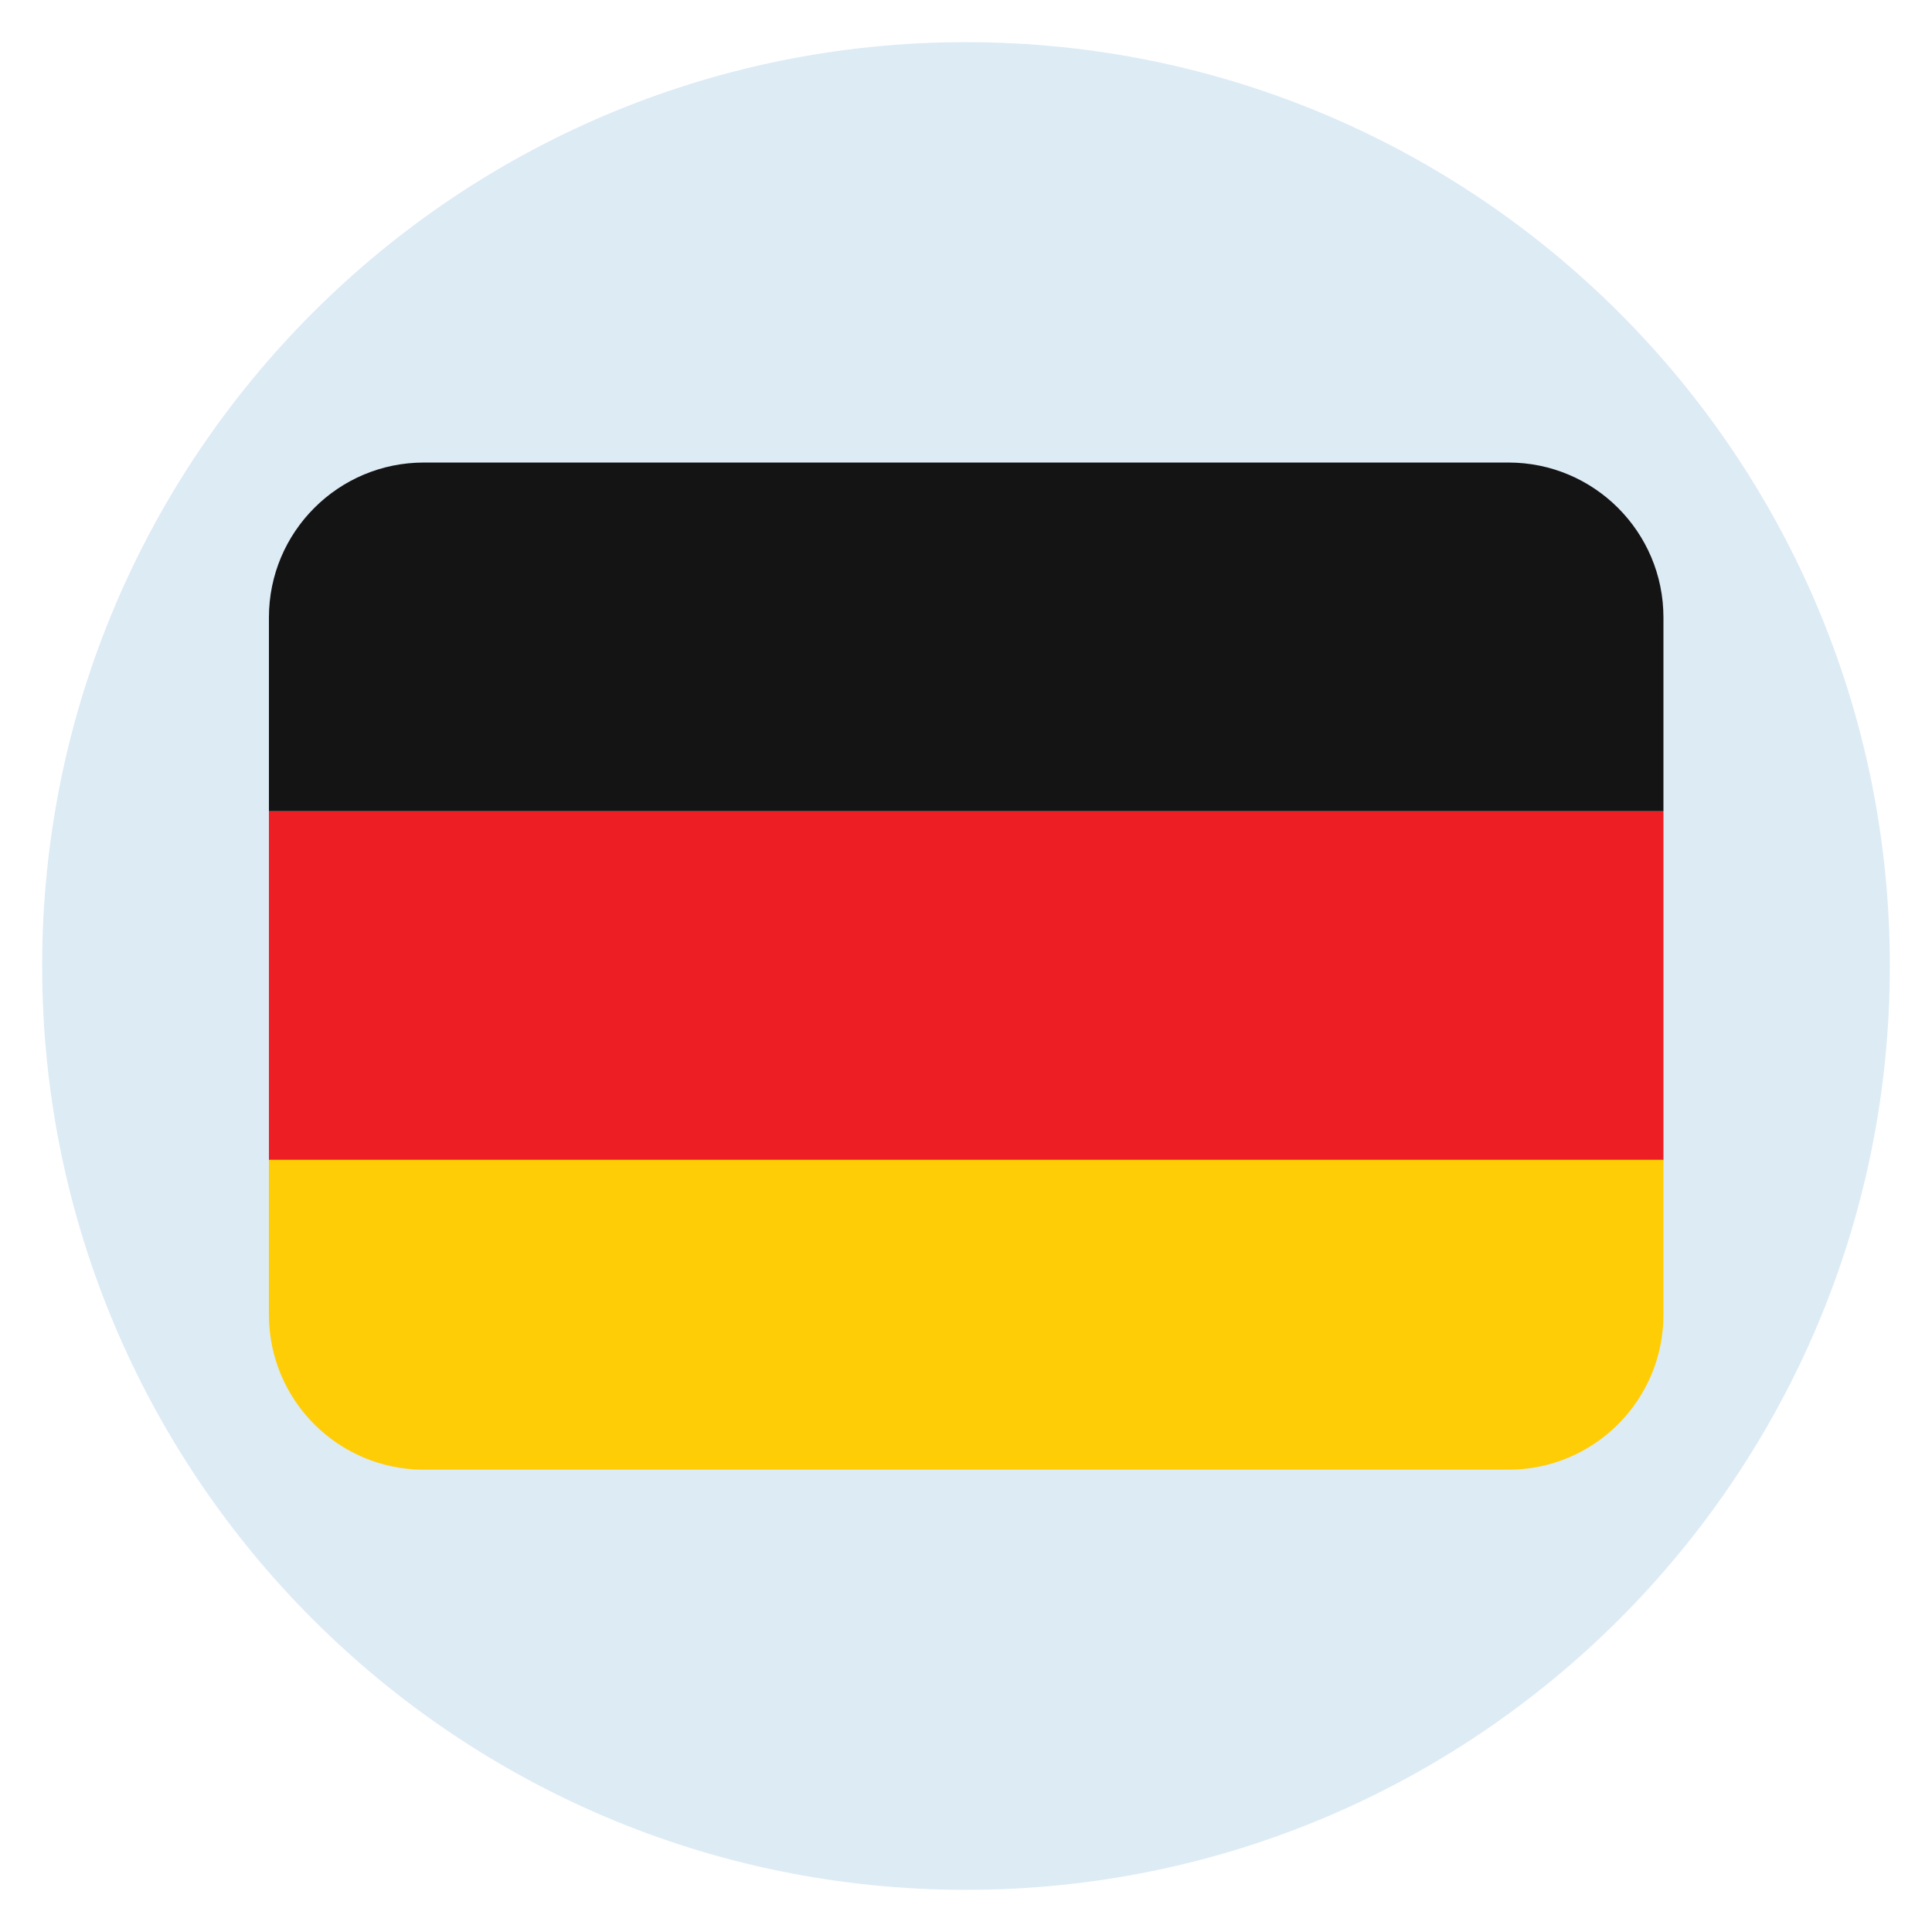 <svg xmlns="http://www.w3.org/2000/svg" xmlns:xlink="http://www.w3.org/1999/xlink" width="1080" zoomAndPan="magnify" viewBox="0 0 810 810" height="1080" preserveAspectRatio="xMidYMid meet" version="1.2"><defs><clipPath id="5ae1658f7d"><path d="M 17.676 17.676 L 792.324 17.676 L 792.324 792.324 L 17.676 792.324 Z M 17.676 17.676 "/></clipPath><clipPath id="ce54d51019"><path d="M 405 17.676 C 191.086 17.676 17.676 191.086 17.676 405 C 17.676 618.914 191.086 792.324 405 792.324 C 618.914 792.324 792.324 618.914 792.324 405 C 792.324 191.086 618.914 17.676 405 17.676 Z M 405 17.676 "/></clipPath><clipPath id="11d132c3a3"><path d="M 112.574 486 L 697.574 486 L 697.574 616.172 L 112.574 616.172 Z M 112.574 486 "/></clipPath><clipPath id="4e1c76a55f"><path d="M 112.574 340 L 697.574 340 L 697.574 487 L 112.574 487 Z M 112.574 340 "/></clipPath><clipPath id="ca590c5d91"><path d="M 112.574 193.922 L 697.574 193.922 L 697.574 341 L 112.574 341 Z M 112.574 193.922 "/></clipPath></defs><g id="993eb8583a"><rect x="0" width="810" y="0" height="810" style="fill:#ffffff;fill-opacity:1;stroke:none;"/><rect x="0" width="810" y="0" height="810" style="fill:#ffffff;fill-opacity:1;stroke:none;"/><g clip-rule="nonzero" clip-path="url(#5ae1658f7d)"><g clip-rule="nonzero" clip-path="url(#ce54d51019)"><path style=" stroke:none;fill-rule:nonzero;fill:#ddebf5;fill-opacity:1;" d="M 17.676 17.676 L 792.324 17.676 L 792.324 792.324 L 17.676 792.324 Z M 17.676 17.676 "/></g></g><g clip-rule="nonzero" clip-path="url(#11d132c3a3)"><path style=" stroke:none;fill-rule:nonzero;fill:#ffcd05;fill-opacity:1;" d="M 112.746 551.211 C 112.746 587.086 141.832 616.172 177.707 616.172 L 632.441 616.172 C 668.316 616.172 697.406 587.086 697.406 551.211 L 697.406 486.25 L 112.746 486.25 Z M 112.746 551.211 "/></g><g clip-rule="nonzero" clip-path="url(#4e1c76a55f)"><path style=" stroke:none;fill-rule:nonzero;fill:#ed1f24;fill-opacity:1;" d="M 112.746 340.086 L 697.406 340.086 L 697.406 486.25 L 112.746 486.25 Z M 112.746 340.086 "/></g><g clip-rule="nonzero" clip-path="url(#ca590c5d91)"><path style=" stroke:none;fill-rule:nonzero;fill:#141414;fill-opacity:1;" d="M 632.441 193.922 L 177.707 193.922 C 141.832 193.922 112.746 223.008 112.746 258.883 L 112.746 340.086 L 697.406 340.086 L 697.406 258.883 C 697.406 223.008 668.316 193.922 632.441 193.922 Z M 632.441 193.922 "/></g></g></svg>